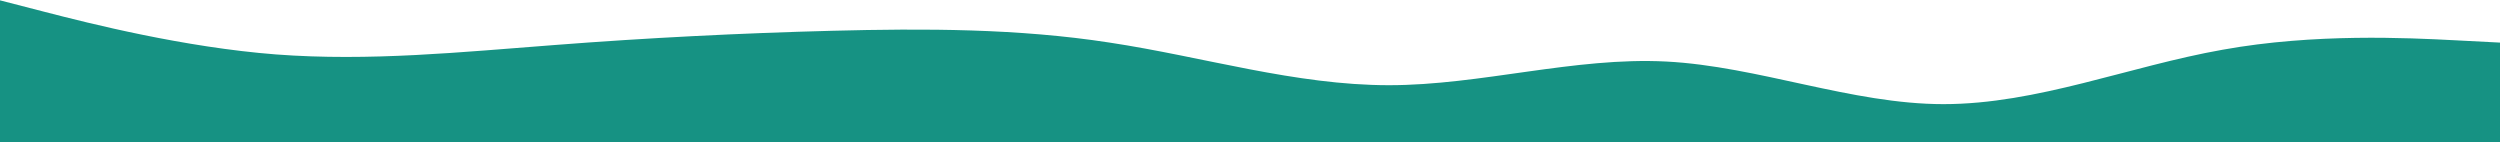 <svg viewBox="0 0 1919 109" fill="none" xmlns="http://www.w3.org/2000/svg"><path fill-rule="evenodd" clip-rule="evenodd" d="M-1 0l35.2 9.083c35.2 9.084 107.2 27.25 177.6 32.7 72 5.45 142.4-1.816 214.4-7.266 70.4-5.45 142.4-9.084 212.8-10.9C709.4 21.8 781.4 21.8 851.8 32.7c72 10.9 142.4 32.7 214.4 32.7 70.4 0 142.4-21.8 212.8-18.167 70.4 3.634 142.4 32.7 212.8 32.7 72 0 142.4-29.066 214.4-41.783 70.4-12.717 142.4-9.083 177.6-7.267L1919 32.7V109H-1V0z" fill="#169283"/></svg>